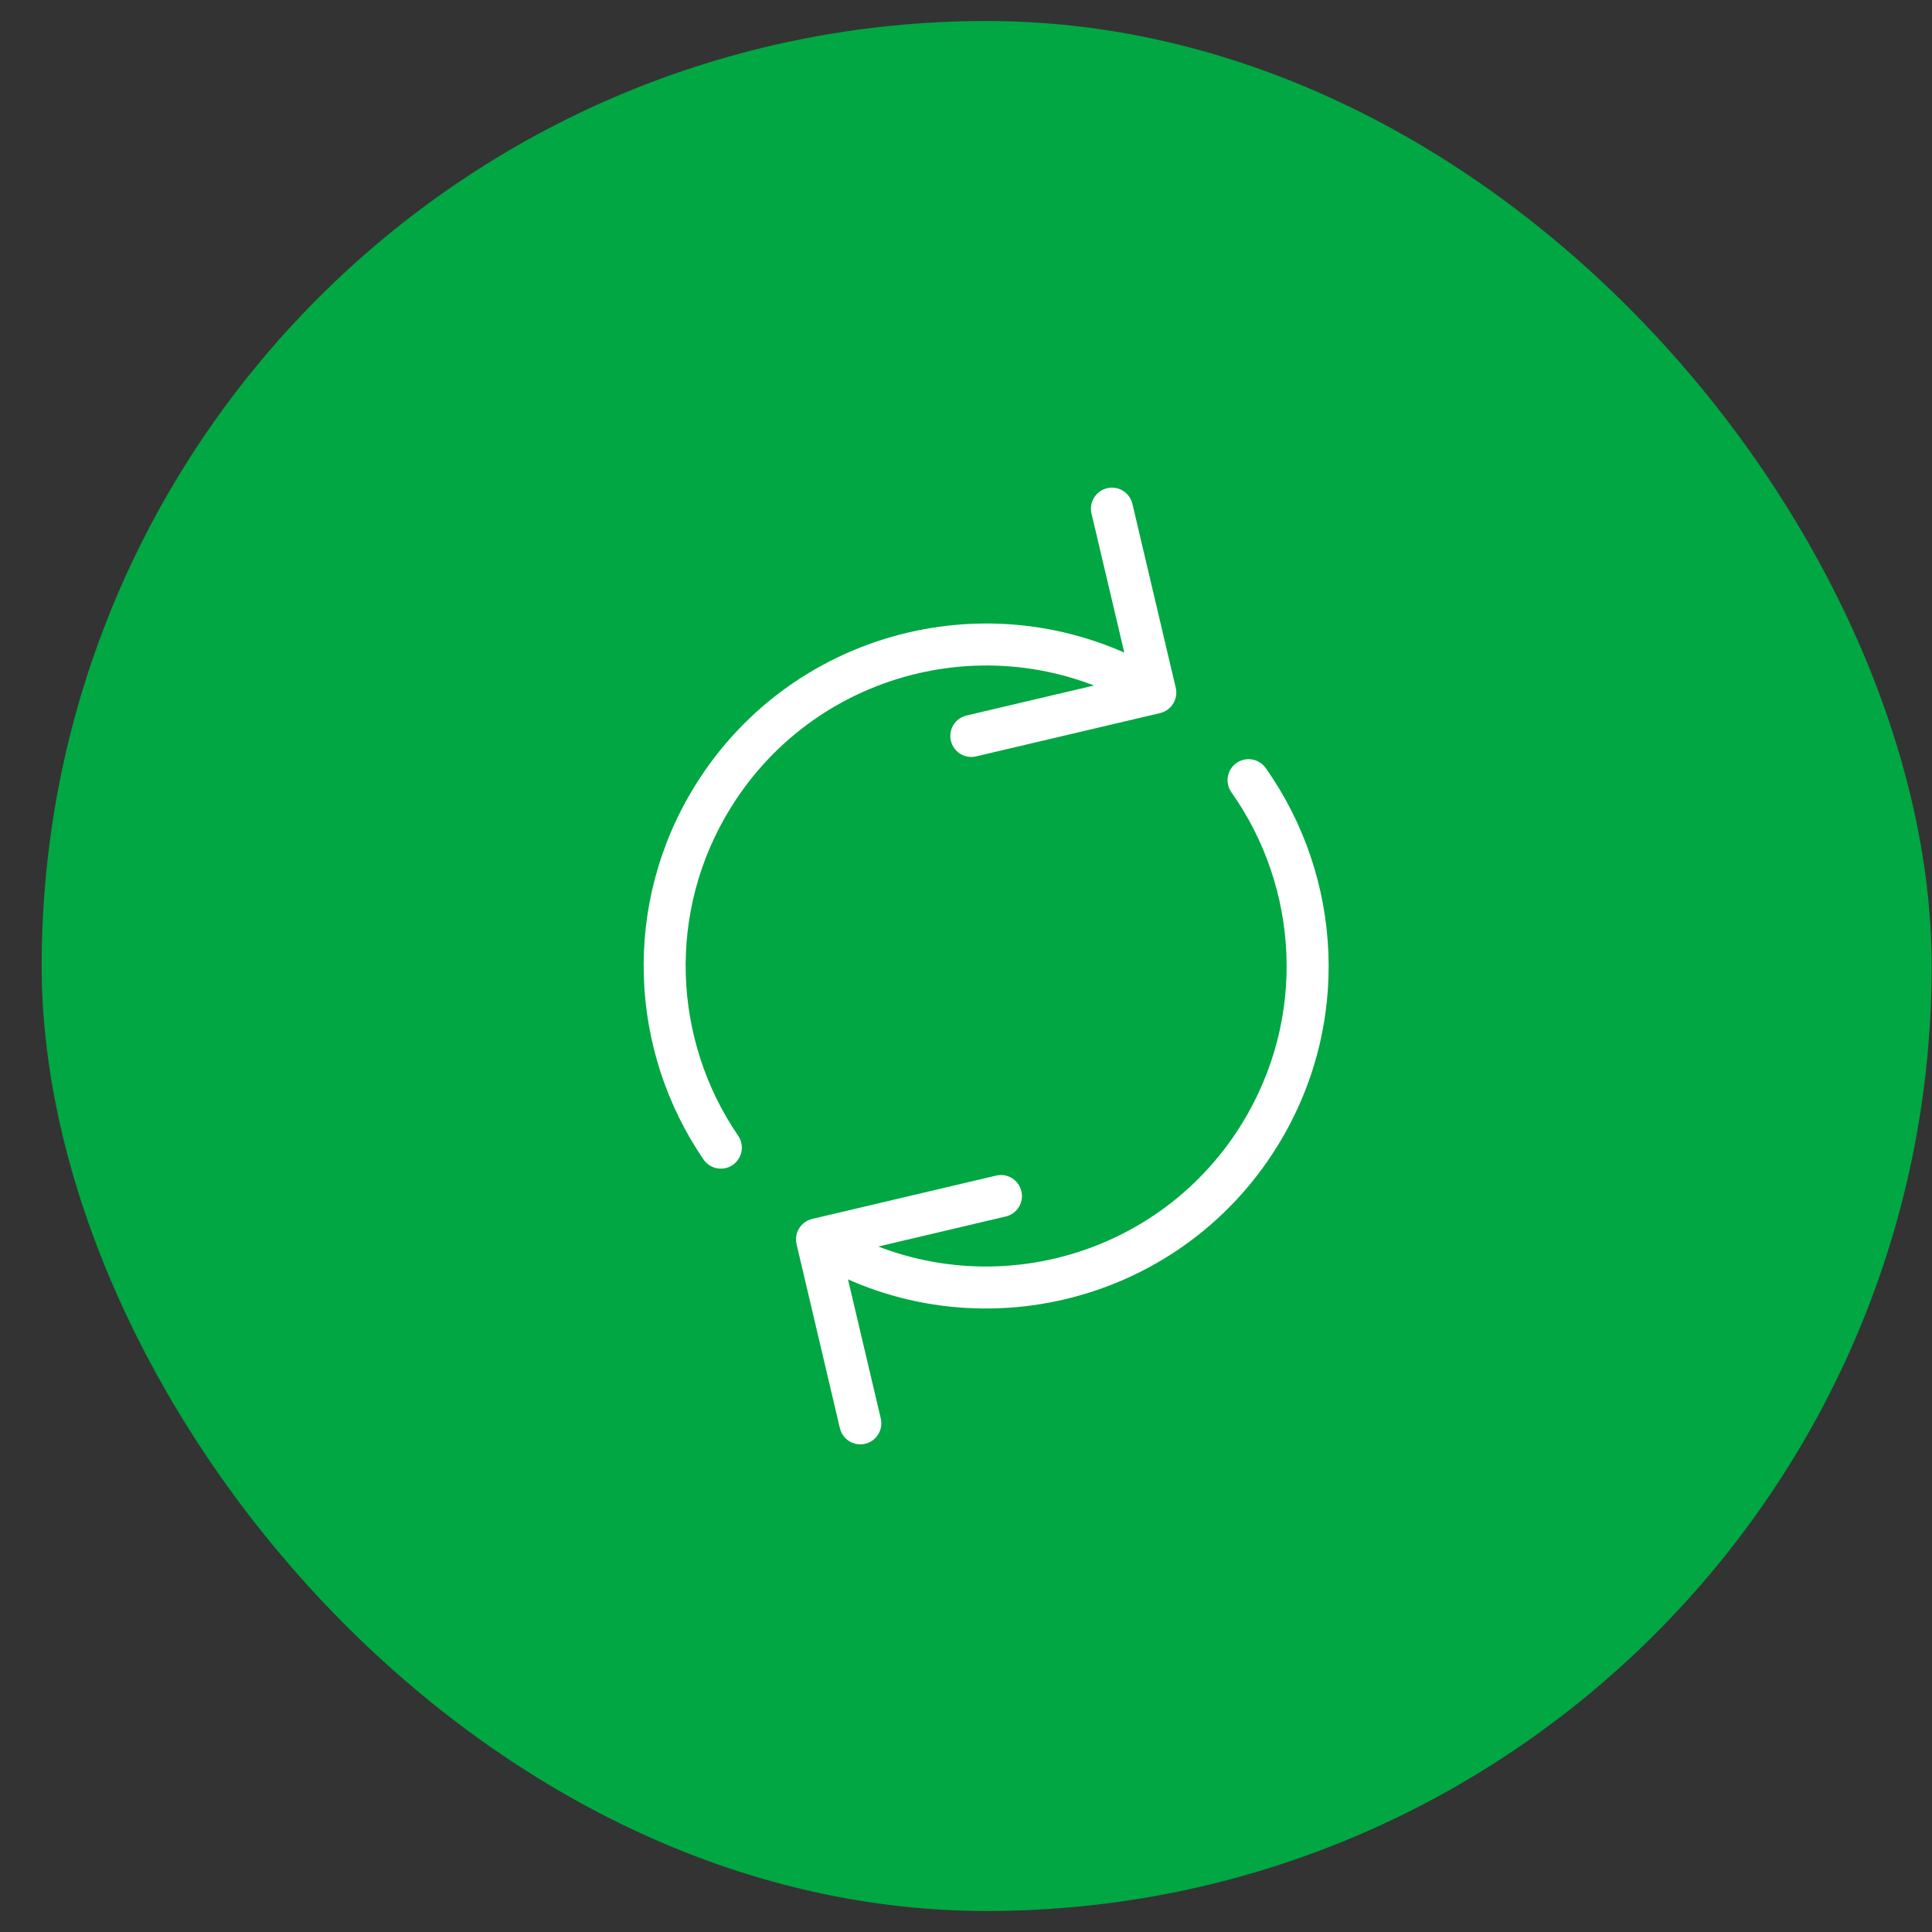 <svg xmlns="http://www.w3.org/2000/svg" width="46" height="46" viewBox="0 0 46 46" fill="none"><rect x="0" y="0" width="46" height="46" fill="#333333" stroke="none"/><rect x="0.992" y="0.5" width="45" height="45" rx="22.5" fill="#00A742"></rect><path d="M19.338 29.022C19.069 29.086 18.902 29.355 18.966 29.624L19.997 34.004C20.061 34.273 20.33 34.439 20.599 34.376C20.868 34.312 21.034 34.043 20.971 33.774L20.054 29.881L23.947 28.964C24.216 28.901 24.382 28.631 24.319 28.363C24.256 28.094 23.987 27.927 23.718 27.99L19.338 29.022ZM30.136 18.287C29.976 18.061 29.664 18.008 29.439 18.167C29.213 18.327 29.16 18.639 29.319 18.864L30.136 18.287ZM29.563 26.764C27.484 30.124 23.075 31.163 19.715 29.084L19.189 29.934C23.019 32.303 28.044 31.12 30.413 27.29L29.563 26.764ZM29.319 18.864C30.929 21.139 31.12 24.247 29.563 26.764L30.413 27.29C32.19 24.419 31.969 20.878 30.136 18.287L29.319 18.864Z" fill="white"></path><path d="M27.622 16.978C27.89 16.914 28.057 16.645 27.994 16.376L26.962 11.996C26.898 11.727 26.629 11.561 26.36 11.624C26.092 11.688 25.925 11.957 25.988 12.226L26.906 16.119L23.012 17.036C22.743 17.099 22.577 17.369 22.64 17.637C22.703 17.906 22.973 18.073 23.241 18.009L27.622 16.978ZM16.75 27.607C16.906 27.835 17.217 27.894 17.445 27.738C17.673 27.582 17.731 27.271 17.576 27.043L16.75 27.607ZM17.396 19.236C19.475 15.876 23.884 14.838 27.244 16.916L27.77 16.066C23.94 13.697 18.915 14.88 16.546 18.71L17.396 19.236ZM17.576 27.043C16.026 24.777 15.86 21.719 17.396 19.236L16.546 18.71C14.794 21.542 14.985 25.026 16.75 27.607L17.576 27.043Z" fill="white"></path></svg>